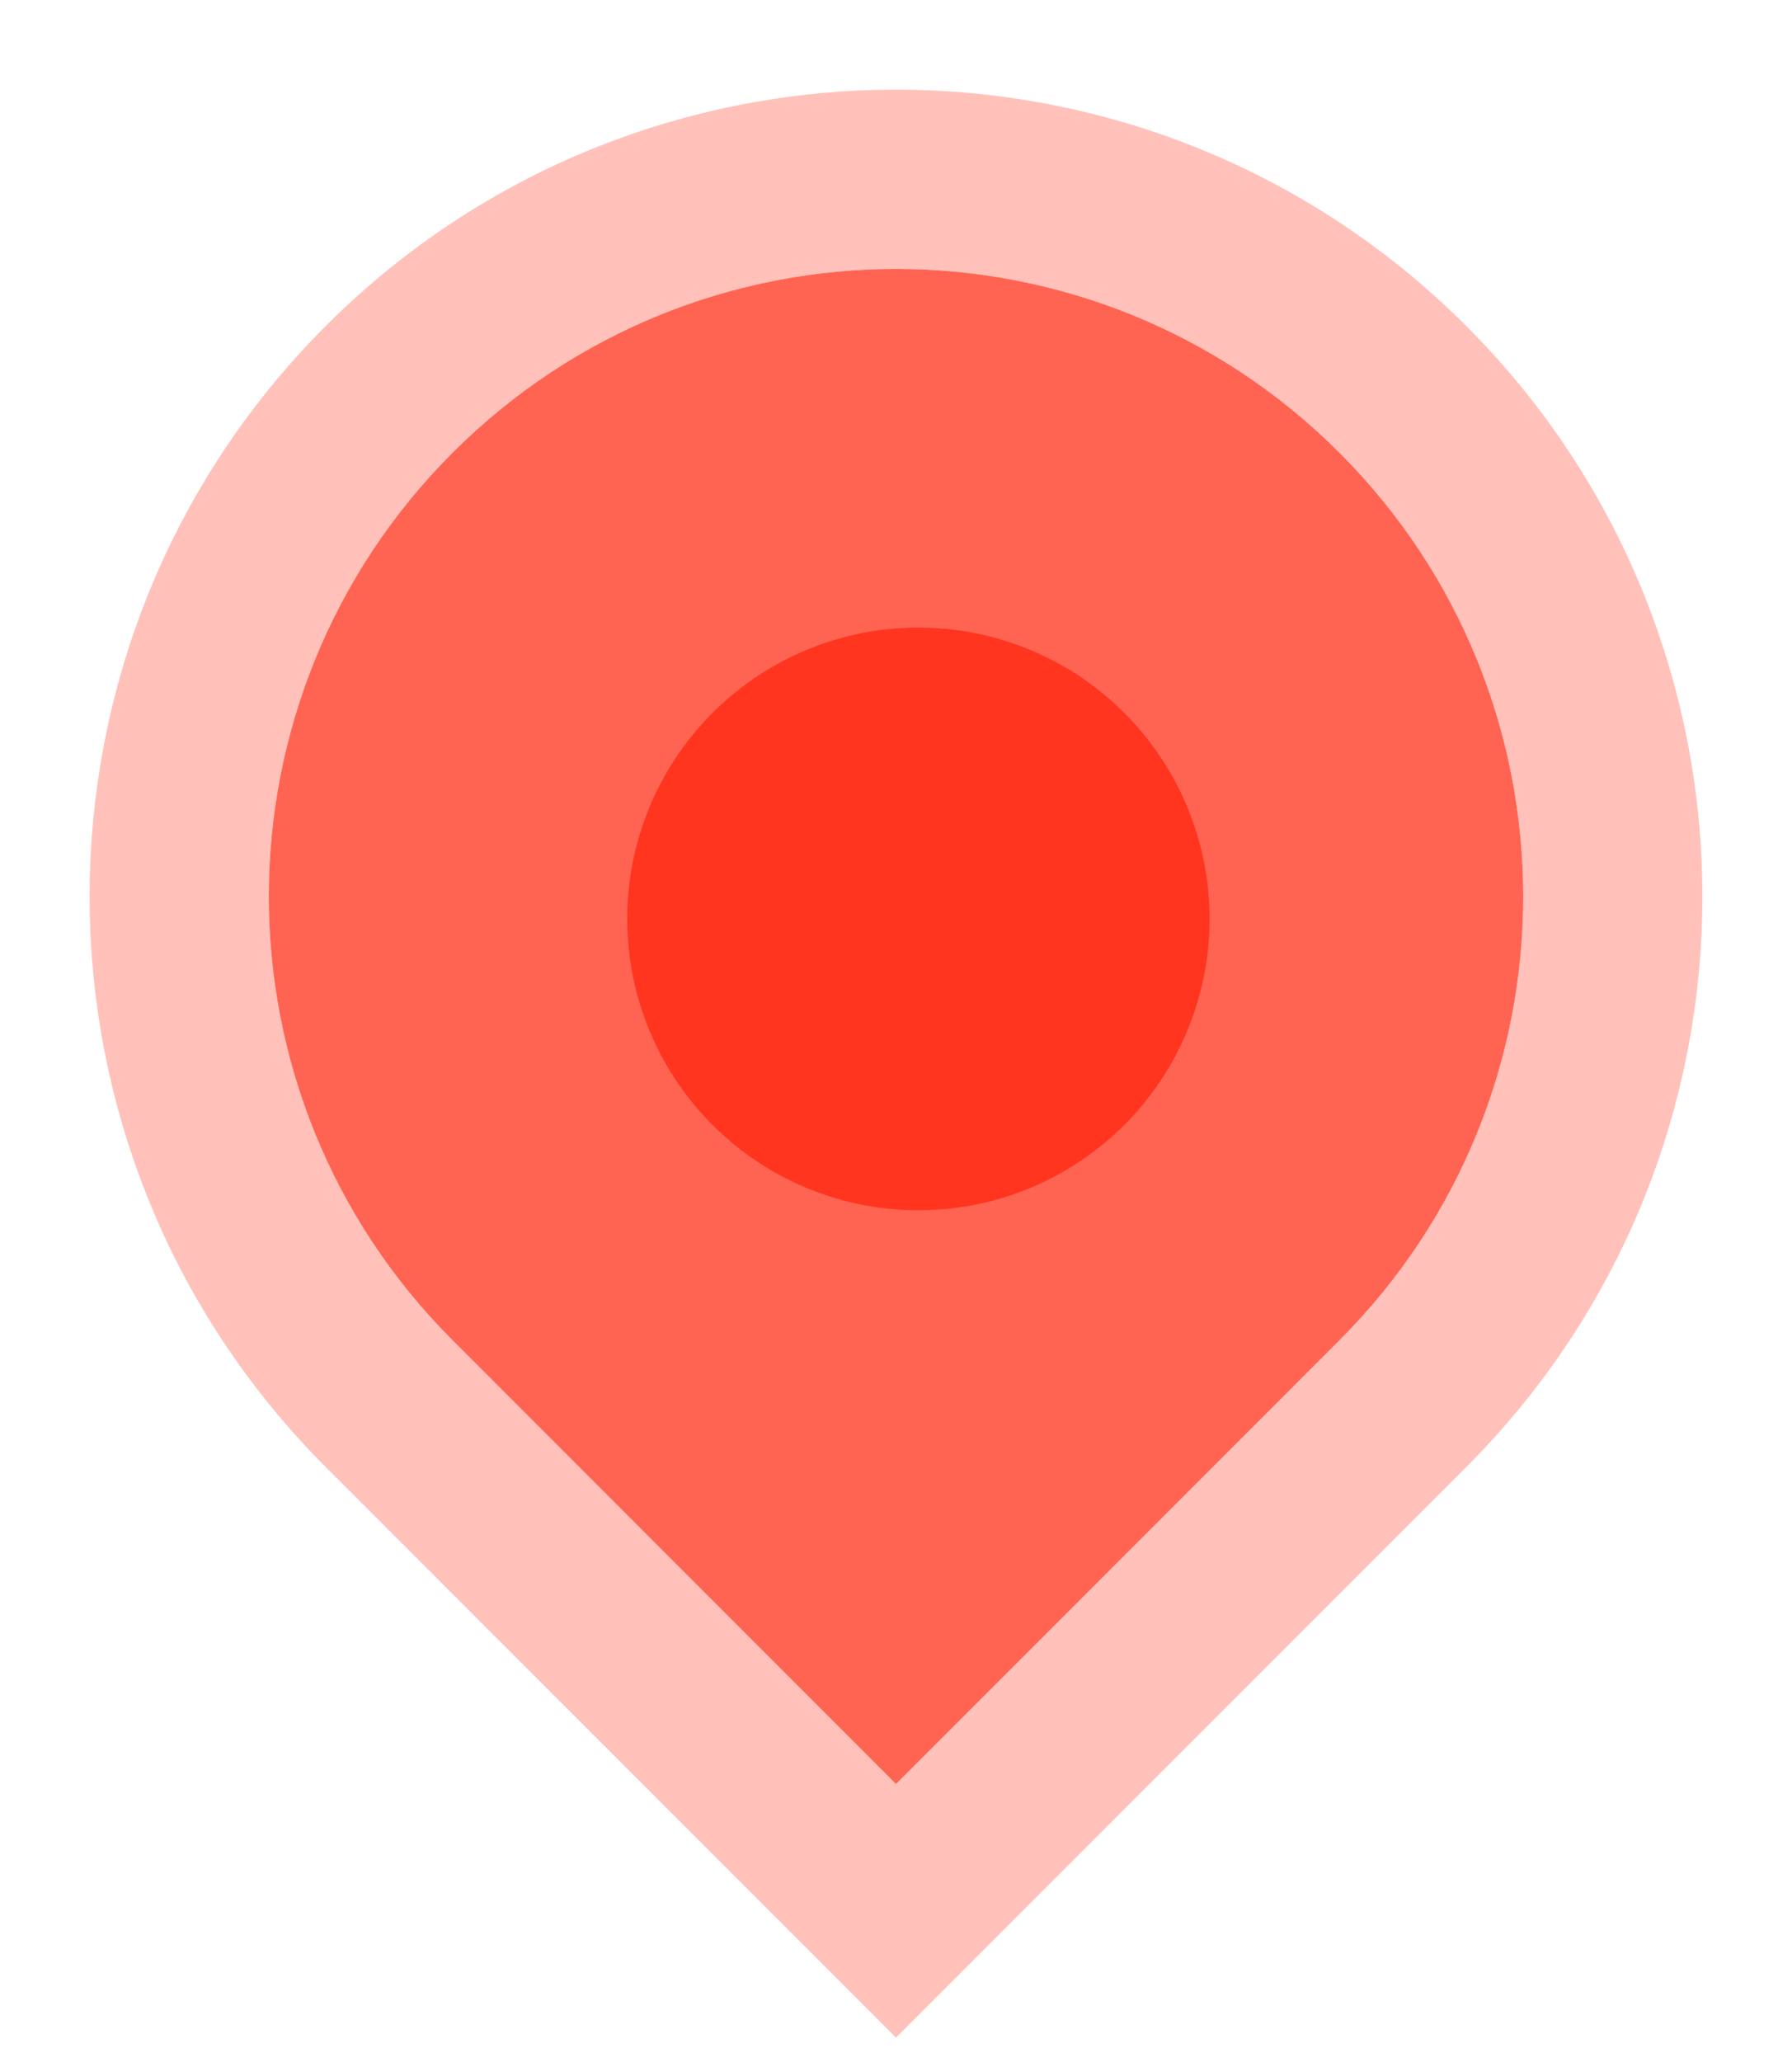 <svg xmlns="http://www.w3.org/2000/svg" width="40" height="46" viewBox="0 0 40 46" fill="none"><path d="M10.101 10.1C15.568 4.633 24.432 4.633 29.899 10.1C35.367 15.568 35.367 24.432 29.899 29.899L20 39.799L10.101 29.899C4.633 24.432 4.633 15.568 10.101 10.1Z" fill="#FF6453"></path><path d="M18.586 41.213L20 42.627L21.414 41.213L31.314 31.314C37.562 25.065 37.562 14.935 31.314 8.686C25.065 2.438 14.935 2.438 8.686 8.686C2.438 14.935 2.438 25.065 8.686 31.314L18.586 41.213Z" stroke="#FF6453" stroke-opacity="0.4" stroke-width="4"></path><circle cx="20.5" cy="20.5" r="6.5" fill="#FF351F"></circle></svg>